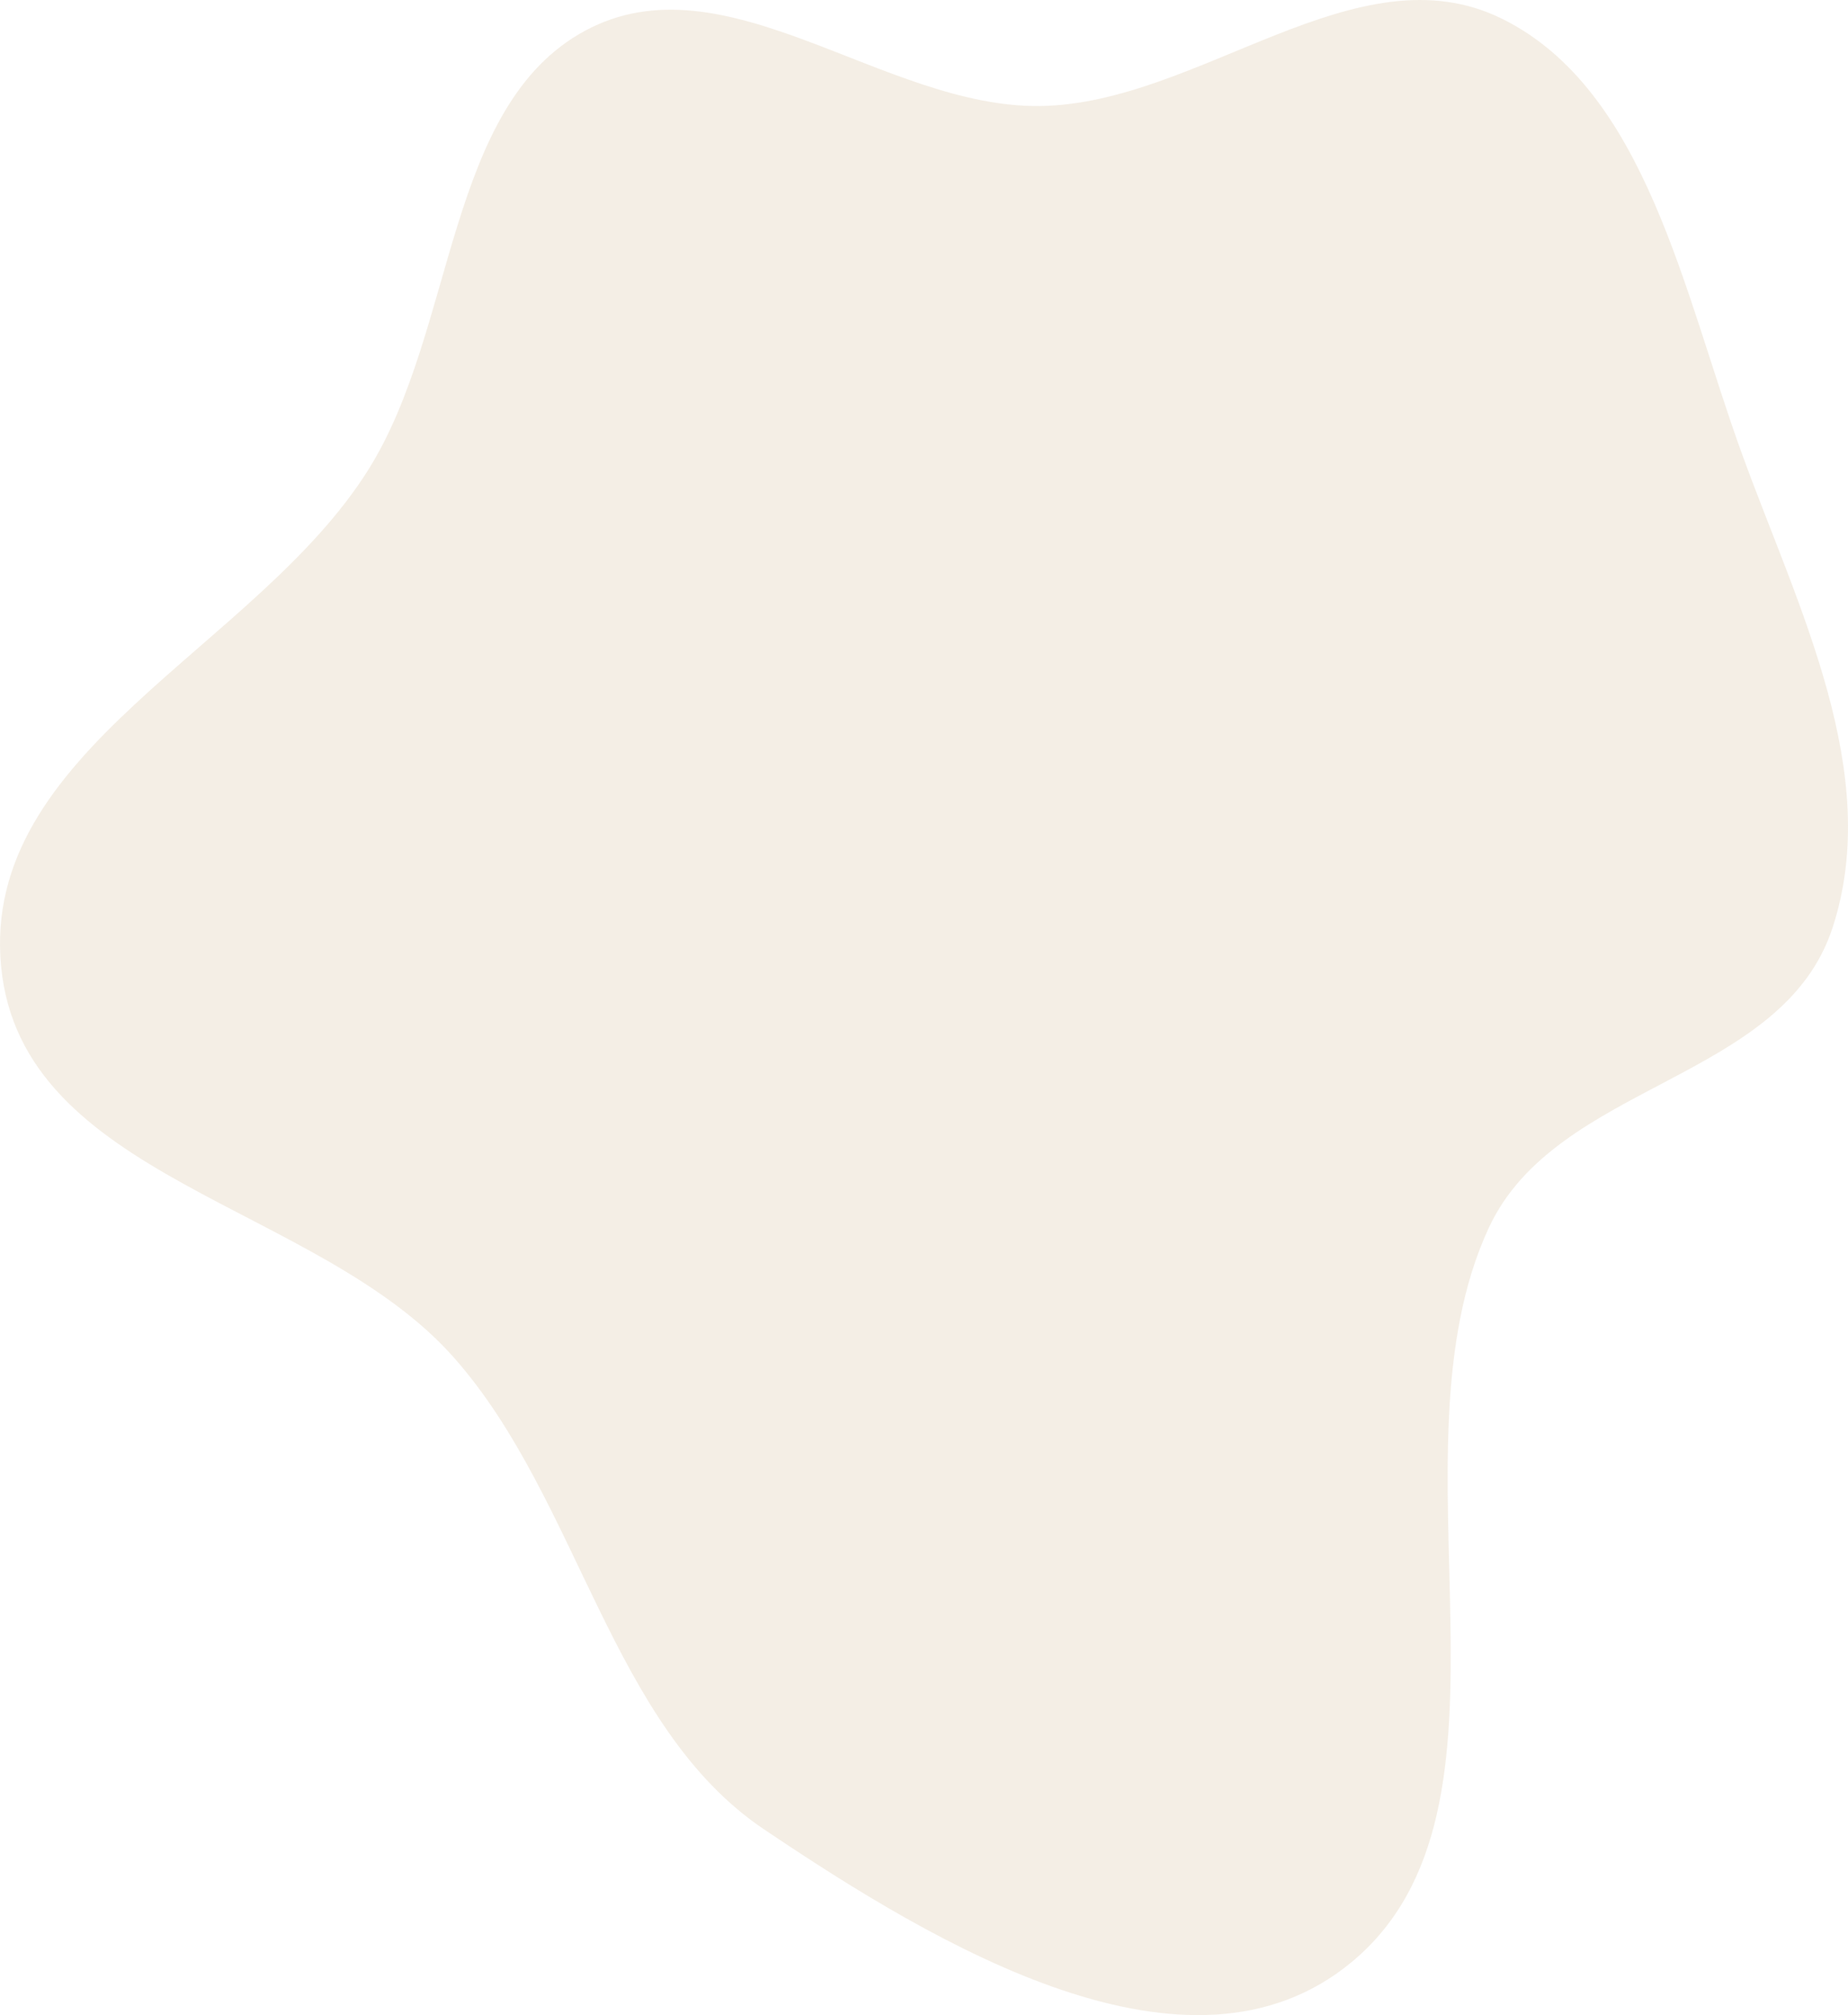 <?xml version="1.0" encoding="UTF-8"?> <svg xmlns="http://www.w3.org/2000/svg" width="2576" height="2808" viewBox="0 0 2576 2808" fill="none"> <path fill-rule="evenodd" clip-rule="evenodd" d="M1449.77 147.731C1672.21 144.834 1891.51 -74.025 2094.05 26.296C2294.91 125.785 2346.87 408.686 2428.17 632.347C2505.74 845.749 2625.18 1076.66 2554.44 1292.87C2484.3 1507.28 2169.75 1507.8 2075.34 1710.83C1928.03 2027.63 2143.59 2518.83 1884.37 2733.89C1657.79 2921.87 1307.22 2712.12 1064.93 2549.1C850.175 2404.61 807.908 2089.85 632.733 1891.78C442.576 1676.77 30.023 1643.86 1.54 1346.75C-27.345 1045.44 357.725 904.023 514.033 653.592C635.759 458.567 621.498 147.73 815.313 42.953C1010.92 -62.792 1231.47 150.575 1449.77 147.731Z" fill="#EBDECC" fill-opacity="0.5"></path> </svg> 